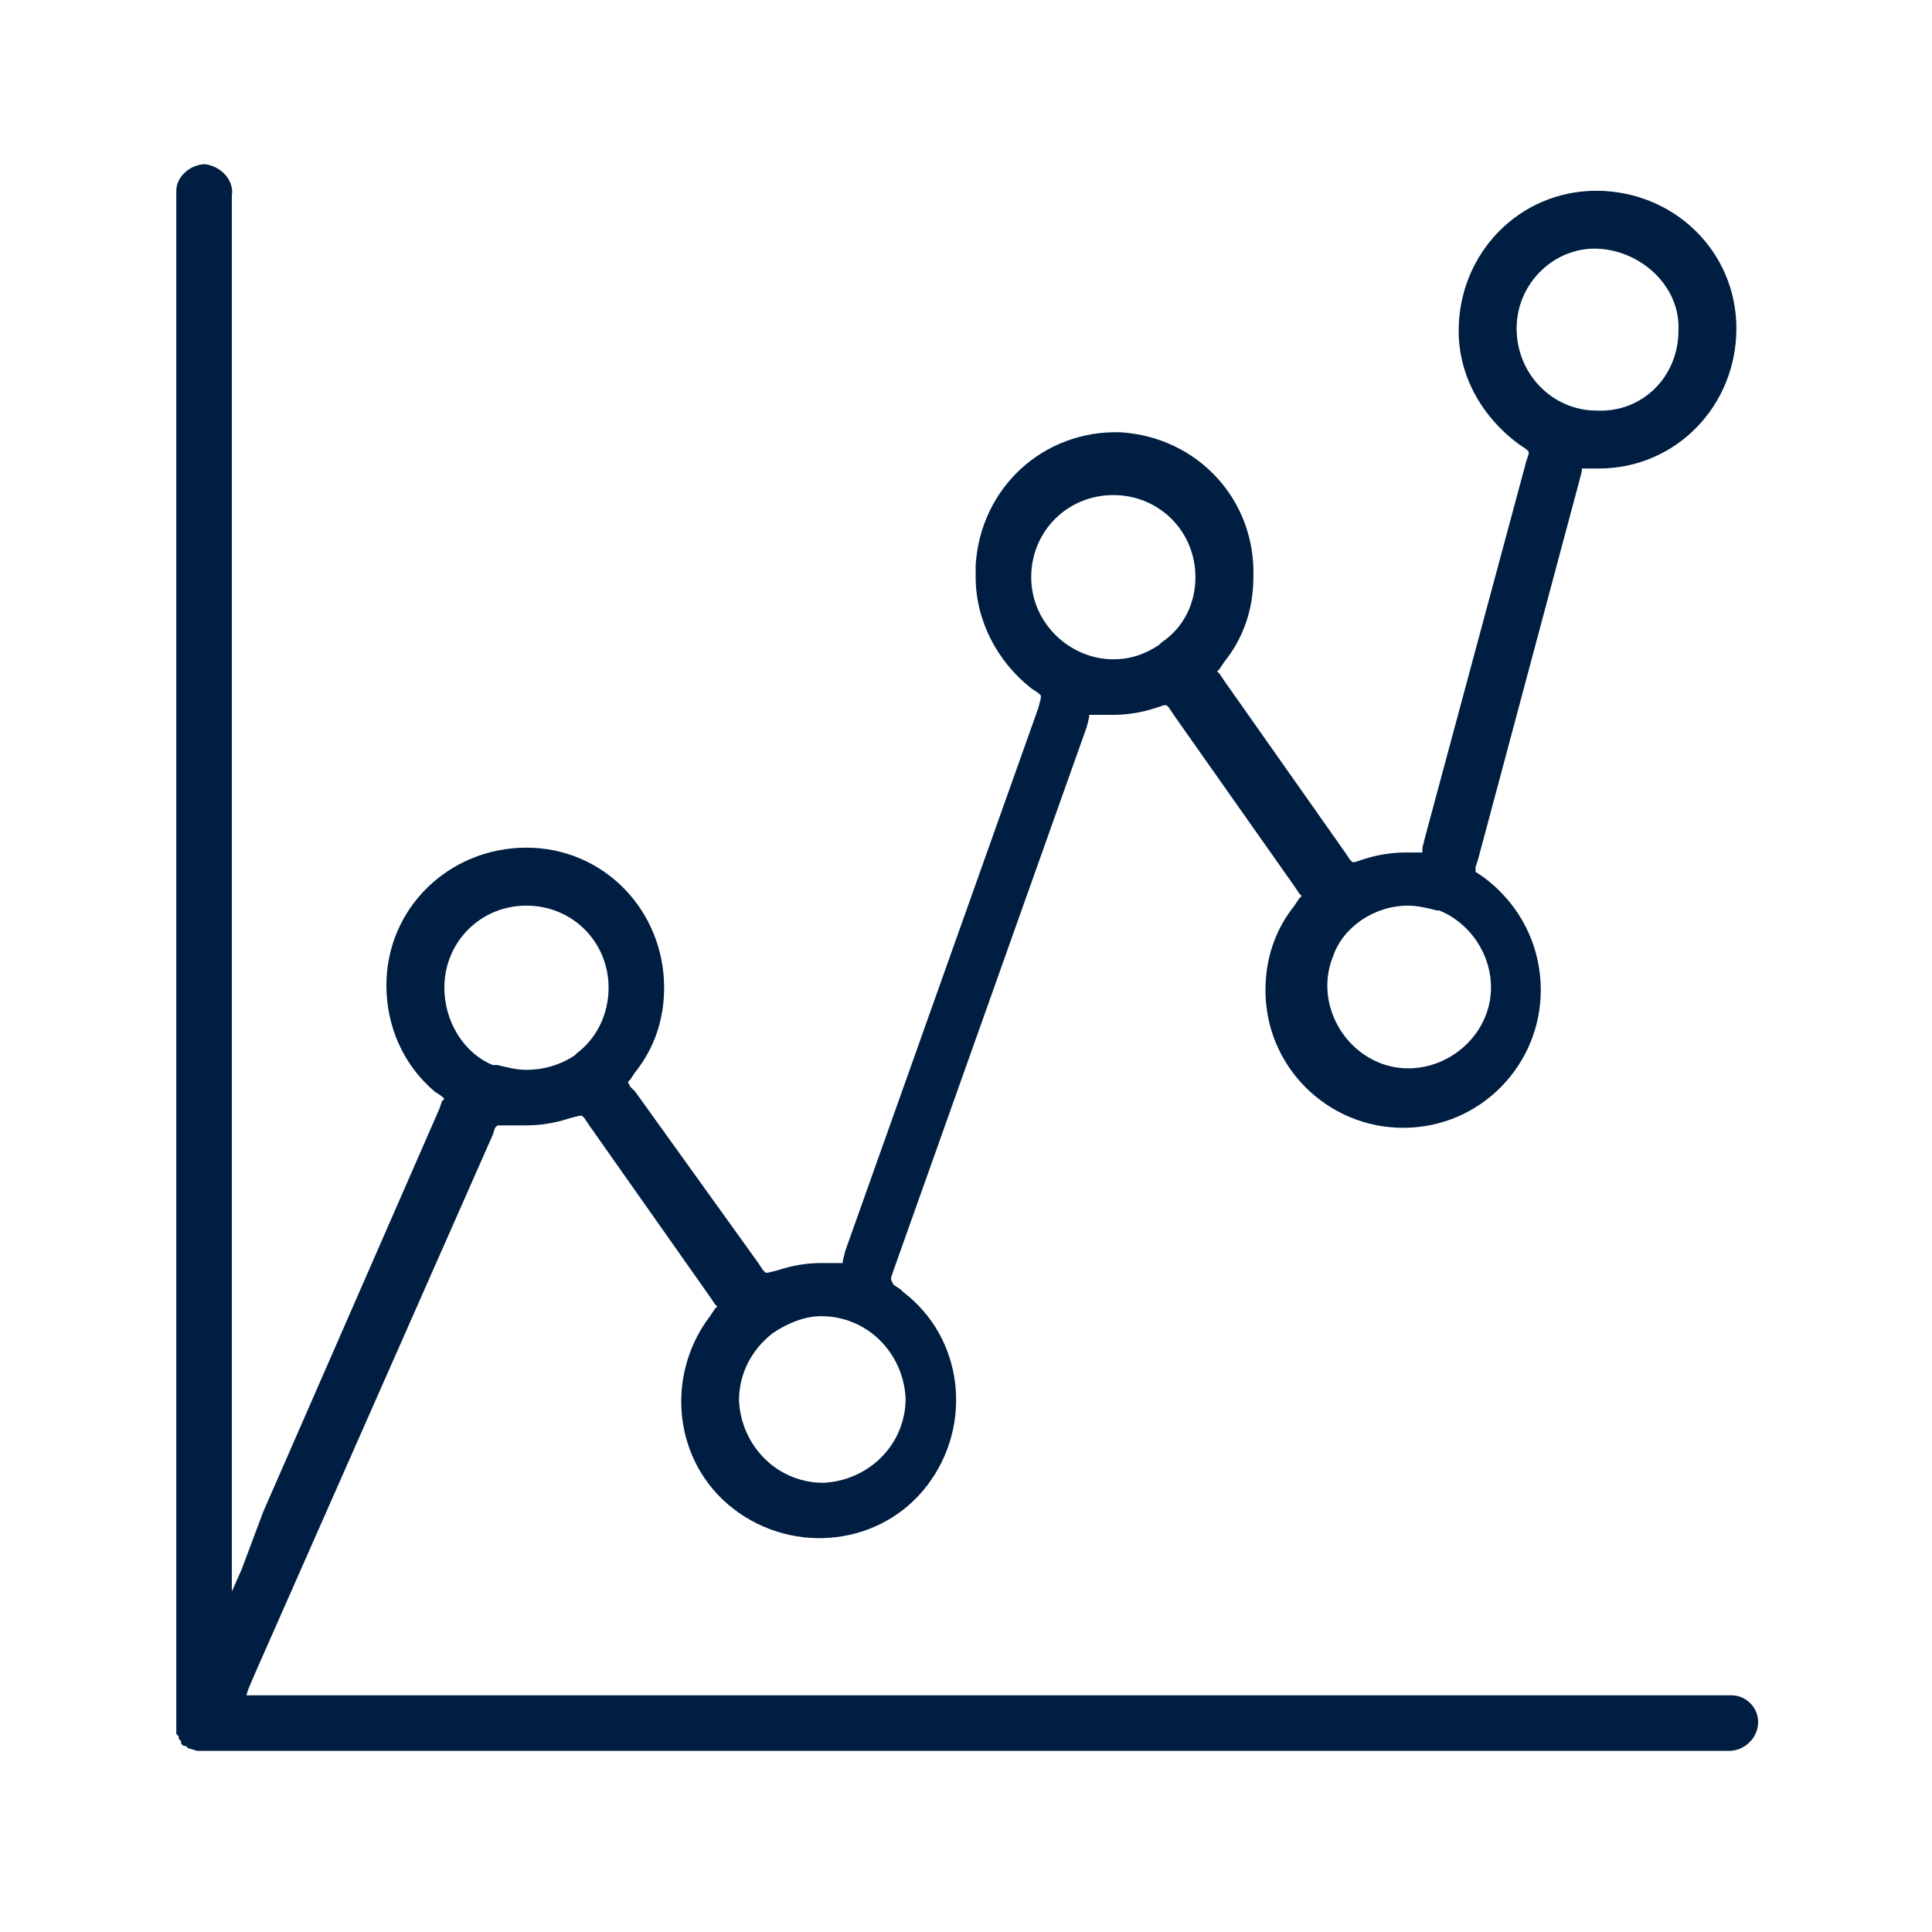 <?xml version="1.0" encoding="utf-8"?>
<!-- Generator: Adobe Illustrator 27.8.1, SVG Export Plug-In . SVG Version: 6.00 Build 0)  -->
<svg version="1.1" id="Illustrations" xmlns="http://www.w3.org/2000/svg" xmlns:xlink="http://www.w3.org/1999/xlink" x="0px"
	 y="0px" viewBox="0 0 80 80" style="enable-background:new 0 0 80 80;" xml:space="preserve">
<style type="text/css">
	.st0{fill:#001E41;}
</style>
<path class="st0" d="M71.7,70.2H10.2l0.1-0.3l0.3-0.7L20.4,47l0.1-0.3l0.1-0.1h0.1h0.4h0.2c0.2,0,0.3,0,0.5,0c0.6,0,1.2-0.1,1.8-0.3
	l0.4-0.1h0.1l0.1,0.1l0.2,0.3l5,7.1l0.2,0.3l0.1,0.1l-0.1,0.1l-0.2,0.3c-1.9,2.5-1.5,6.1,1,8c2.5,1.9,6.1,1.5,8-1s1.5-6.1-1-8
	l-0.1-0.1L37,53.2L36.9,53v-0.1l0.1-0.3l8-22.5l0.1-0.4v-0.1h0.2h0.4H46h0.1c0.6,0,1.2-0.1,1.8-0.3l0.3-0.1h0.1l0.1,0.1l0.2,0.3
	l5,7.1l0.2,0.3l0.1,0.1l-0.1,0.1l-0.2,0.3c-0.8,1-1.2,2.2-1.2,3.5c0,3.2,2.6,5.7,5.7,5.7c3.2,0,5.7-2.6,5.7-5.7
	c0-1.9-0.9-3.6-2.4-4.7l-0.3-0.2l0-0.1v-0.1l0.1-0.3l4.2-15.7l0.1-0.4v-0.1h0.2h0.4h0.1c3.2,0,5.7-2.6,5.7-5.8s-2.6-5.7-5.8-5.7
	s-5.7,2.6-5.7,5.8c0,1.9,1,3.6,2.5,4.7l0.3,0.2l0.1,0.1v0.1l-0.1,0.3L59,34.7l-0.1,0.4v0.2h-0.7c-0.6,0-1.2,0.1-1.8,0.3l-0.3,0.1H56
	l-0.1-0.1l-0.2-0.3l-5-7.1l-0.2-0.3l-0.1-0.1l0.1-0.1l0.2-0.3c0.8-1,1.2-2.2,1.2-3.5c0.1-3.2-2.3-5.8-5.5-6c-3.2-0.1-5.8,2.3-6,5.5
	c0,0.2,0,0.3,0,0.5c0,1.8,0.9,3.5,2.3,4.6l0.3,0.2l0.1,0.1v0.1L43,29.3l-8,22.5l-0.1,0.4v0.1h-0.3h-0.4H34l0,0
	c-0.6,0-1.2,0.1-1.8,0.3l-0.4,0.1h-0.1l-0.1-0.1l-0.2-0.3l-5.1-7.1L26.1,45L26,44.8l0.1-0.1l0.2-0.3c0.8-1,1.2-2.2,1.2-3.5
	c0-3.2-2.5-5.8-5.7-5.8S16,37.6,16,40.8c0,1.7,0.7,3.3,2,4.4l0.3,0.2l0.1,0.1l-0.1,0.1l-0.1,0.3l-7.3,16.7L10,65l-0.4,0.9V8.1
	c0.1-0.6-0.4-1.2-1.1-1.3c-0.6,0-1.2,0.5-1.2,1.1c0,0.1,0,0.1,0,0.2v63.2c0,0.1,0,0.1,0,0.2v0.1c0,0.1,0,0.2,0,0.2s0,0,0.1,0.1V72
	l0.1,0.1v0.1c0.1,0.1,0.1,0.1,0.2,0.1l0,0l0.1,0.1c0.1,0,0.3,0.1,0.4,0.1h63.4c0.6,0,1.2-0.5,1.2-1.2C72.8,70.7,72.3,70.2,71.7,70.2
	L71.7,70.2z M62.8,13.6c0-1.9,1.6-3.4,3.4-3.3s3.4,1.6,3.3,3.4c0,1.9-1.5,3.4-3.4,3.3C64.3,17,62.8,15.5,62.8,13.6L62.8,13.6z
	 M58.3,37.5c0.4,0,0.8,0.1,1.2,0.2h0.1c1.7,0.7,2.6,2.7,1.9,4.4c-0.7,1.7-2.7,2.6-4.4,1.9c-1.7-0.7-2.6-2.7-1.9-4.4
	C55.6,38.4,56.9,37.5,58.3,37.5L58.3,37.5z M42.7,23.9c0-1.9,1.5-3.4,3.4-3.4s3.4,1.5,3.4,3.4c0,1.1-0.5,2.1-1.4,2.7L48,26.7
	c-0.6,0.4-1.2,0.6-1.9,0.6C44.3,27.3,42.7,25.8,42.7,23.9L42.7,23.9z M32,55.2c0.6-0.4,1.3-0.7,2-0.7c1.9,0,3.4,1.5,3.5,3.4
	c0,1.9-1.5,3.4-3.4,3.5c-1.9,0-3.4-1.5-3.5-3.4C30.6,56.9,31.1,55.9,32,55.2z M18.4,40.9c0-1.9,1.5-3.4,3.4-3.4s3.4,1.5,3.4,3.4
	c0,1.1-0.5,2.1-1.3,2.7l0,0l0,0l-0.1,0.1c-0.6,0.4-1.3,0.6-2,0.6c-0.4,0-0.8-0.1-1.2-0.2l0,0l0,0h-0.1h-0.1l0,0l0,0
	C19.2,43.6,18.4,42.3,18.4,40.9z"/>
</svg>
